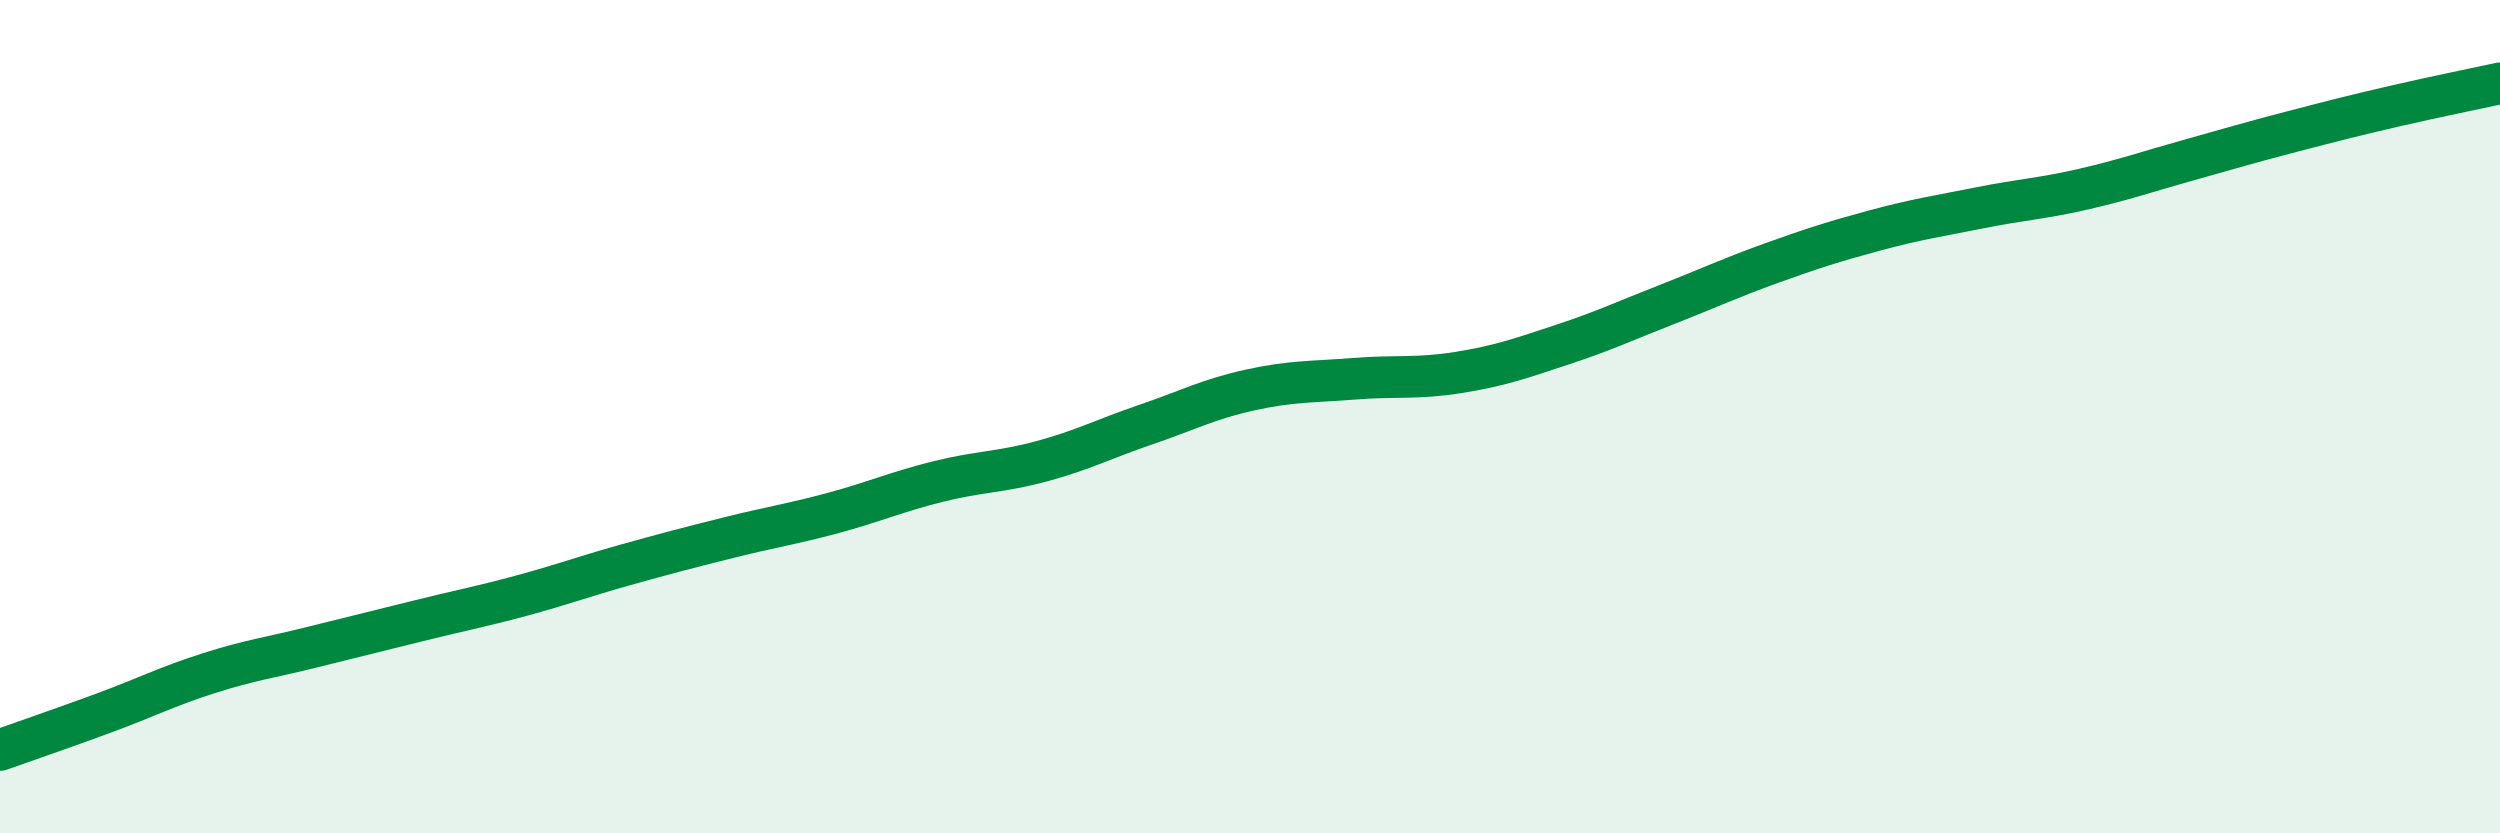 
    <svg width="60" height="20" viewBox="0 0 60 20" xmlns="http://www.w3.org/2000/svg">
      <path
        d="M 0,18 C 0.5,17.82 1.5,17.48 2.5,17.11 C 3.5,16.74 4,16.48 5,16.16 C 6,15.84 6.5,15.78 7.5,15.53 C 8.5,15.28 9,15.16 10,14.91 C 11,14.66 11.5,14.57 12.5,14.3 C 13.5,14.03 14,13.84 15,13.56 C 16,13.28 16.5,13.15 17.5,12.9 C 18.5,12.65 19,12.58 20,12.31 C 21,12.04 21.5,11.81 22.5,11.56 C 23.5,11.31 24,11.34 25,11.07 C 26,10.8 26.5,10.53 27.5,10.19 C 28.5,9.85 29,9.58 30,9.36 C 31,9.14 31.5,9.17 32.5,9.09 C 33.5,9.01 34,9.1 35,8.94 C 36,8.78 36.5,8.6 37.5,8.27 C 38.5,7.94 39,7.7 40,7.31 C 41,6.92 41.5,6.68 42.5,6.32 C 43.5,5.96 44,5.8 45,5.53 C 46,5.26 46.5,5.19 47.5,4.99 C 48.5,4.79 49,4.77 50,4.54 C 51,4.31 51.5,4.13 52.5,3.85 C 53.5,3.57 54,3.42 55,3.16 C 56,2.9 56.5,2.77 57.5,2.54 C 58.5,2.31 59.5,2.11 60,2L60 20L0 20Z"
        fill="#008740"
        opacity="0.1"
        stroke-linecap="round"
        stroke-linejoin="round"
      />
      <path
        d="M 0,18 C 0.5,17.82 1.5,17.48 2.5,17.11 C 3.5,16.74 4,16.48 5,16.16 C 6,15.84 6.5,15.78 7.5,15.53 C 8.5,15.28 9,15.16 10,14.91 C 11,14.66 11.5,14.57 12.5,14.3 C 13.5,14.03 14,13.84 15,13.56 C 16,13.28 16.5,13.15 17.5,12.9 C 18.5,12.65 19,12.58 20,12.31 C 21,12.04 21.5,11.81 22.5,11.56 C 23.5,11.31 24,11.34 25,11.07 C 26,10.8 26.5,10.53 27.5,10.19 C 28.5,9.85 29,9.58 30,9.36 C 31,9.14 31.5,9.17 32.5,9.09 C 33.5,9.01 34,9.1 35,8.94 C 36,8.78 36.5,8.6 37.5,8.27 C 38.5,7.94 39,7.7 40,7.31 C 41,6.92 41.5,6.68 42.5,6.32 C 43.5,5.96 44,5.8 45,5.53 C 46,5.26 46.5,5.19 47.5,4.99 C 48.5,4.79 49,4.77 50,4.54 C 51,4.31 51.5,4.13 52.5,3.85 C 53.5,3.57 54,3.42 55,3.16 C 56,2.9 56.5,2.77 57.5,2.54 C 58.5,2.31 59.5,2.11 60,2"
        stroke="#008740"
        stroke-width="1"
        fill="none"
        stroke-linecap="round"
        stroke-linejoin="round"
      />
    </svg>
  